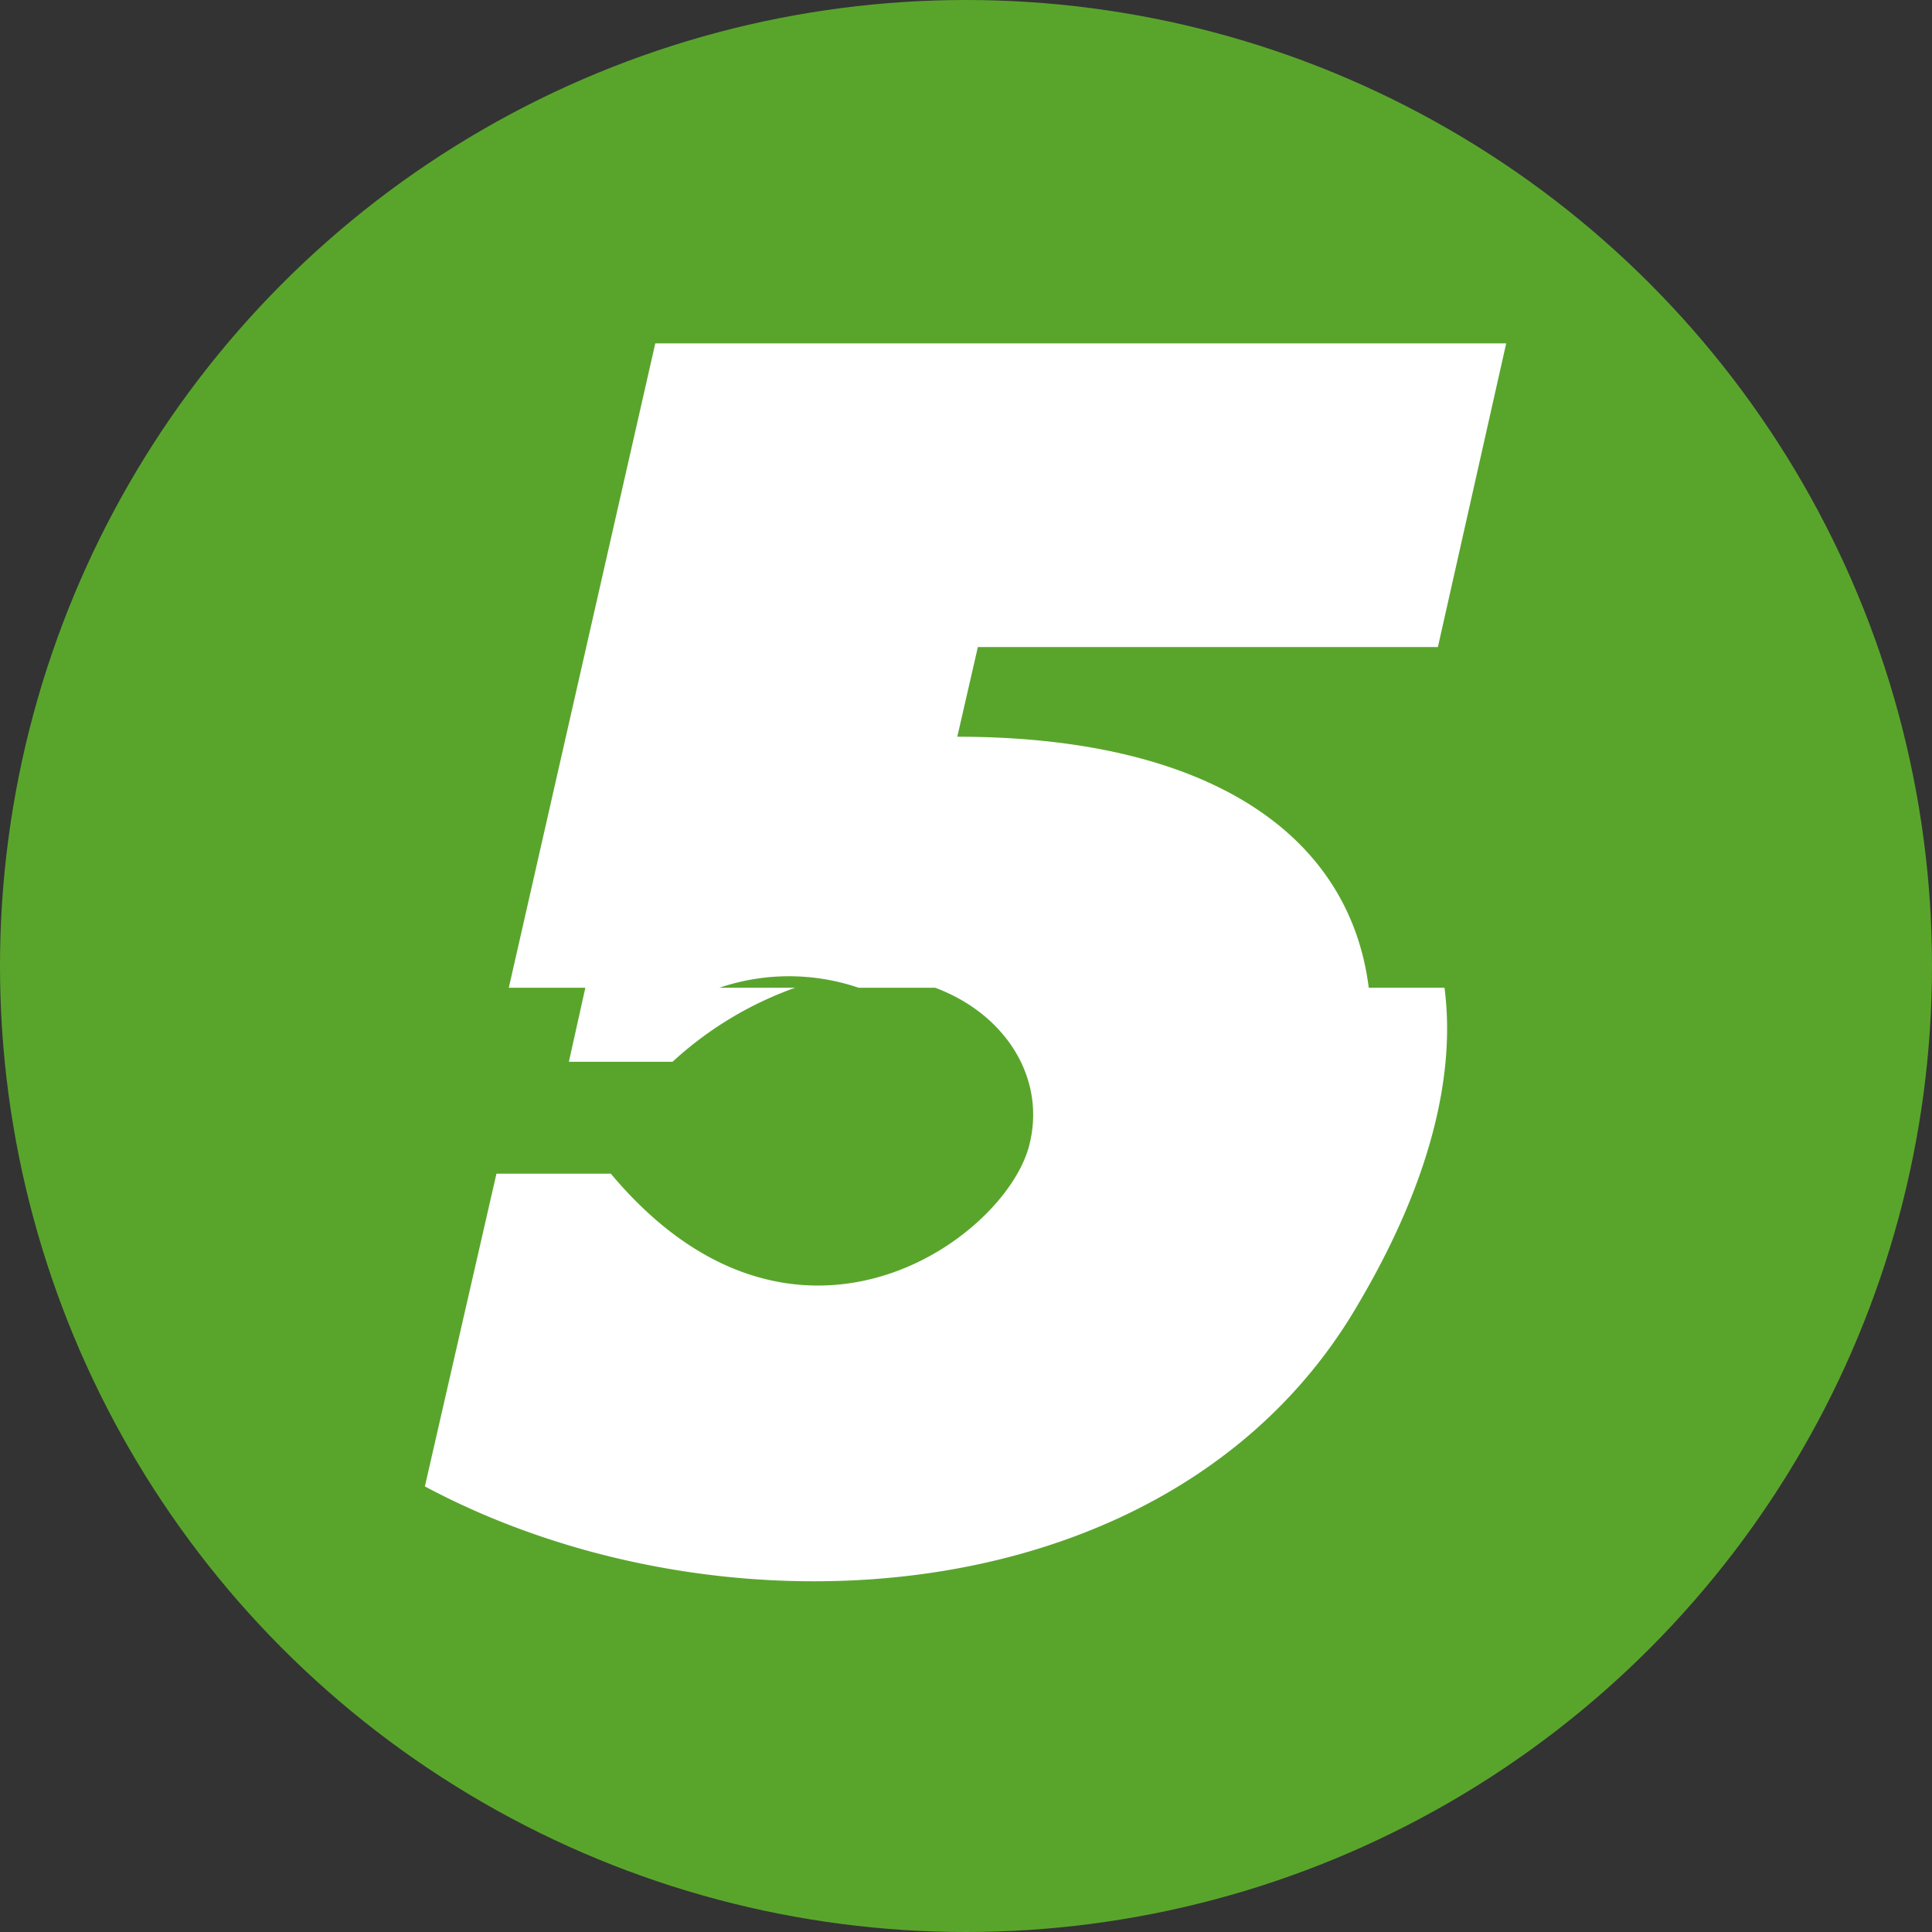 <svg xmlns="http://www.w3.org/2000/svg" width="305" height="305"><rect width="100%" height="100%" fill="#333333" stroke="none"/><g data-name="Color logo - no background"><circle cx="152.5" cy="152.5" r="152.5" fill="#59a52c" data-name="Ellipse 1494"/><path fill="#fff" d="M228.038 155.929c1.819 13.9-2.338 30.79-13.511 49.757-28.321 49.108-99.774 54.434-147.453 28.971l11.3-49.368h18.058c28.711 34.3 61.969 10.653 66-4.287 2.858-10.653-3.638-20.916-14.81-25.073h-12.084a34.189 34.189 0 0 0-21.956 0h11.952a56.639 56.639 0 0 0-19.358 11.692H89.808l2.6-11.692H80.324l23.125-101.723h134.33l-10.783 47.938h-72.623l-3.248 14.161c38.974 0 61.839 14.94 64.957 39.624h11.952Z" data-name="Path 32222"/></g></svg>